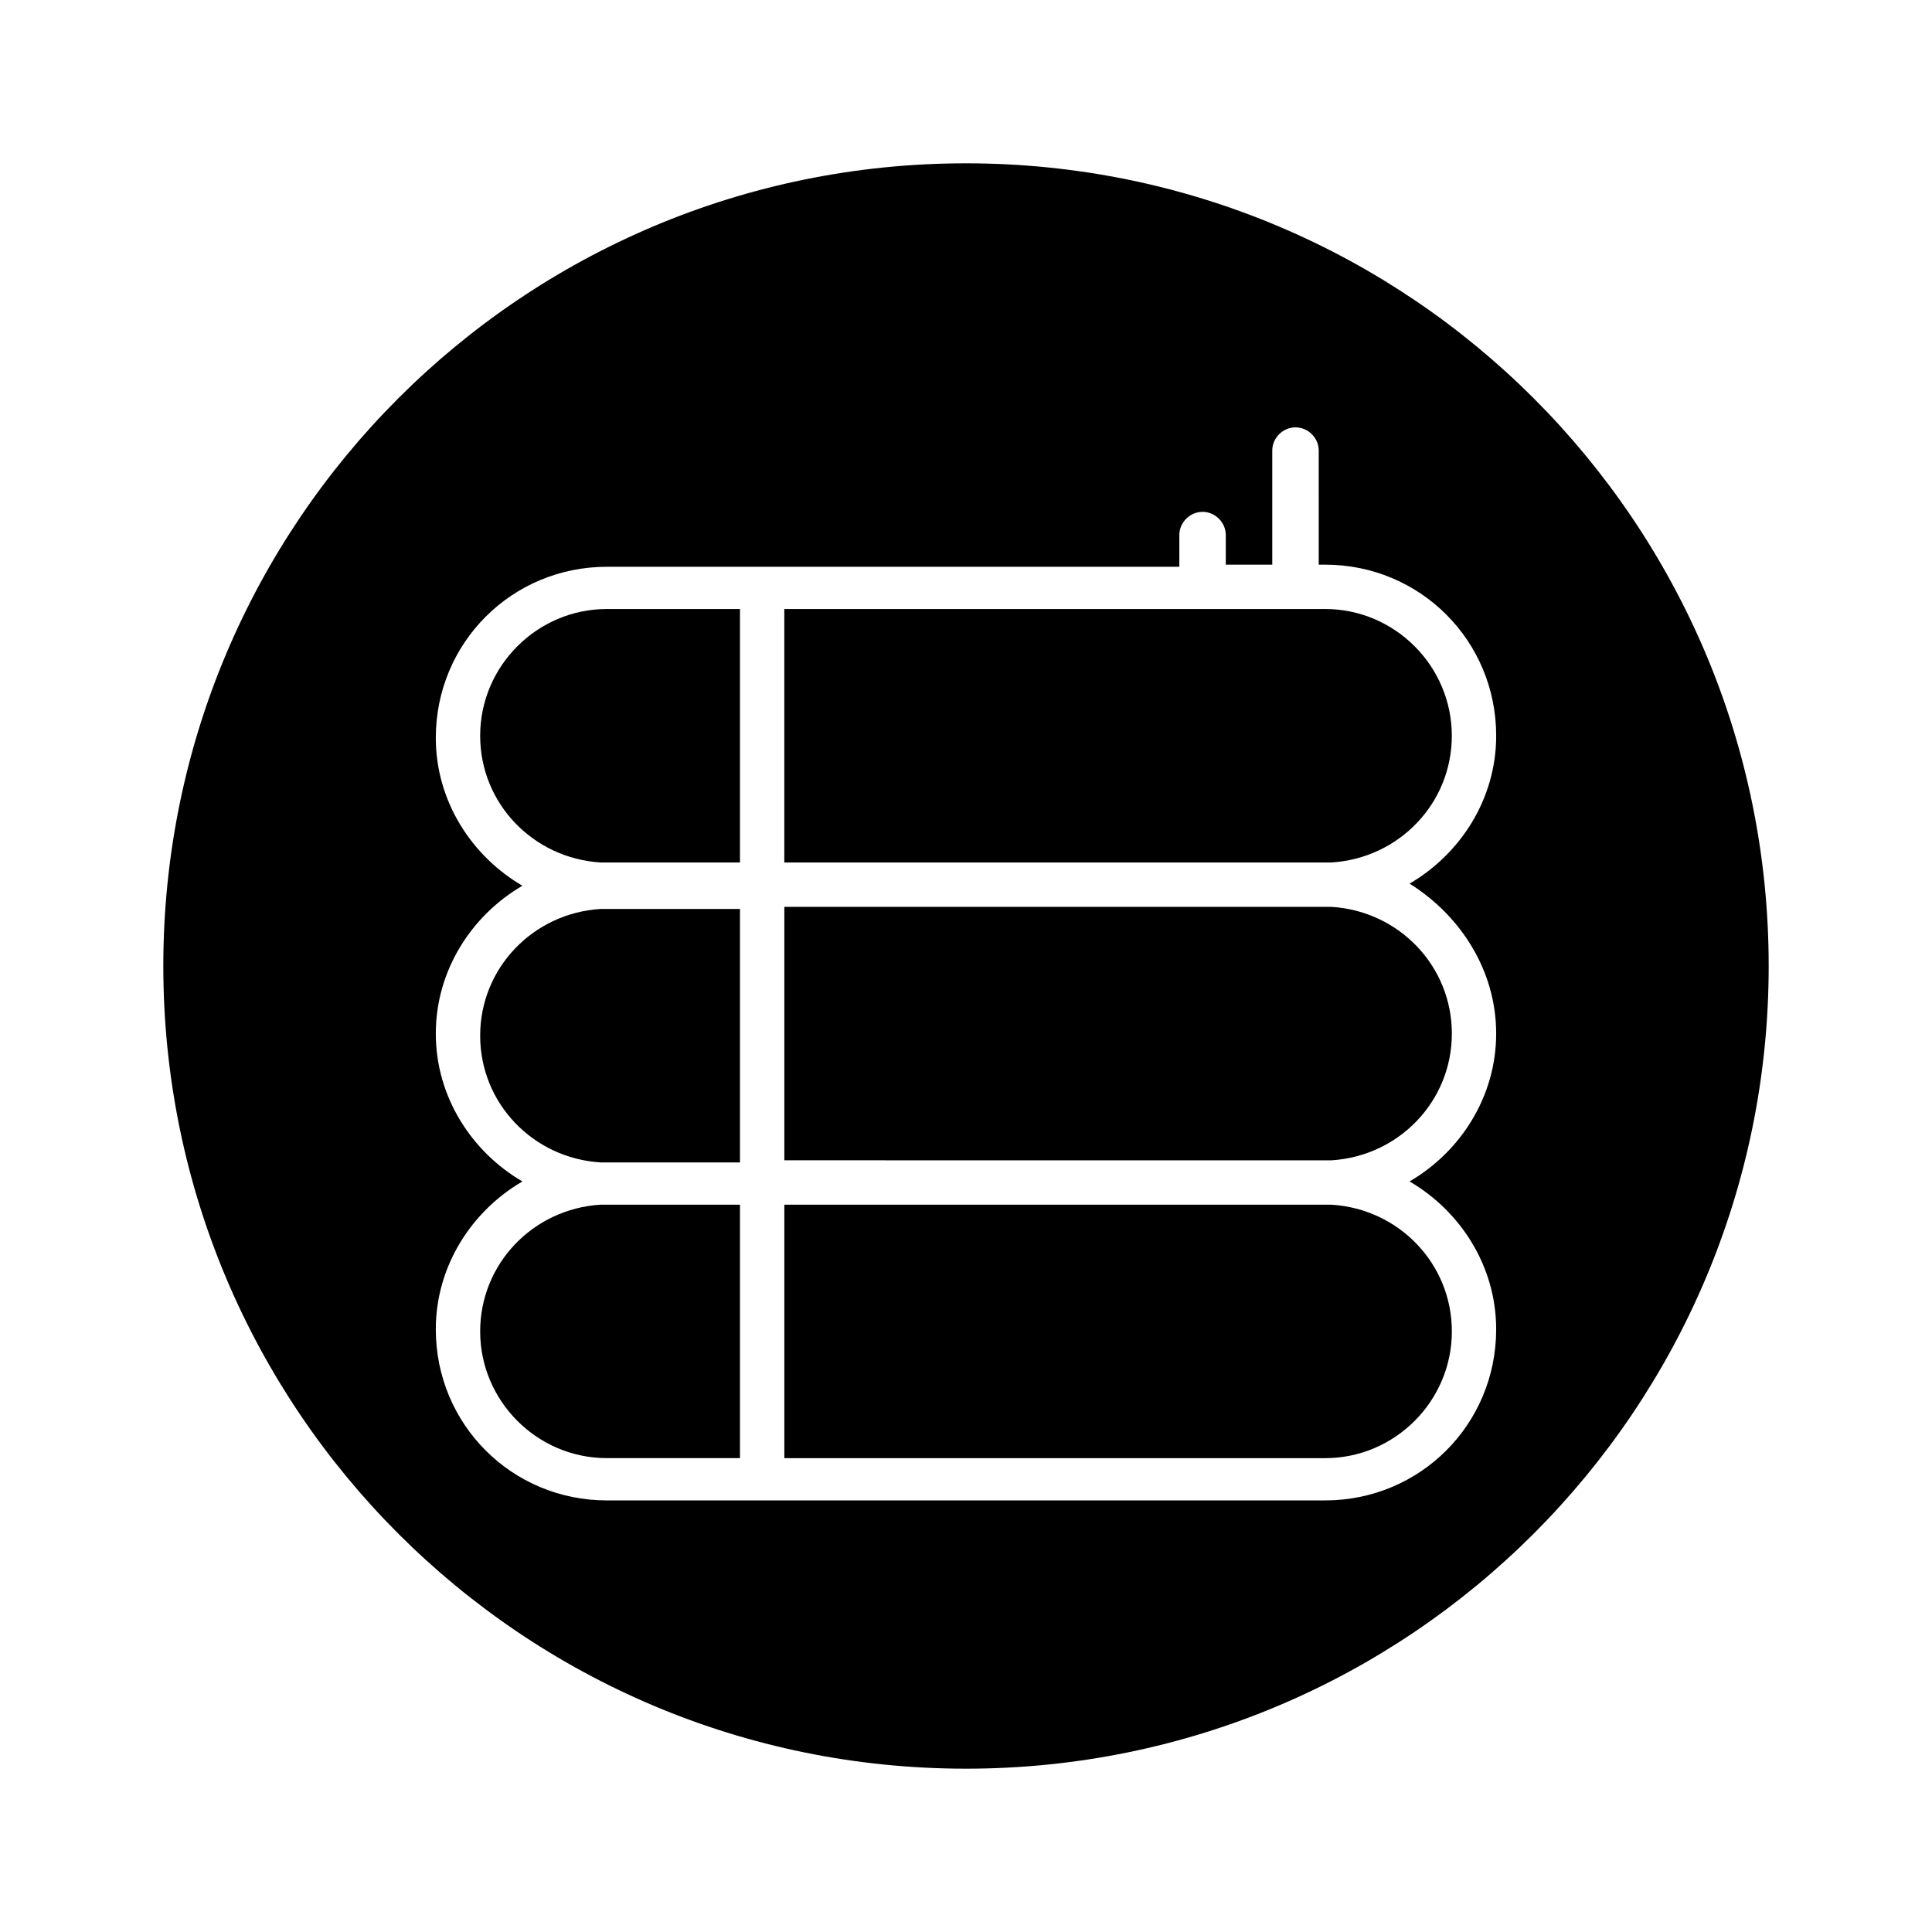 <?xml version="1.0" encoding="UTF-8"?>
<!-- Uploaded to: SVG Repo, www.svgrepo.com, Generator: SVG Repo Mixer Tools -->
<svg fill="#000000" width="800px" height="800px" version="1.1" viewBox="144 144 512 512" xmlns="http://www.w3.org/2000/svg">
 <g>
  <path d="m351.86 463.25v67.176h143.31c18.473 0 33.586-15.113 33.586-33.586 0-17.914-13.996-32.469-31.906-33.586h-1.68z"/>
  <path d="m340.1 463.25h-35.266-1.68c-17.914 1.121-31.906 15.676-31.906 33.586 0 18.473 15.113 33.586 33.586 33.586h35.266z"/>
  <path d="m340.1 372.57v-67.176h-35.266c-18.473 0-33.586 15.113-33.586 33.586 0 17.914 13.996 32.469 31.906 33.586h1.68z"/>
  <path d="m340.1 451.5v-66.617h-35.266-1.68c-17.914 1.121-31.906 15.676-31.906 33.586 0 17.914 13.996 32.469 31.906 33.586h1.68l35.266 0.004z"/>
  <path d="m351.86 384.88v66.613l143.31 0.004h1.68c17.914-1.121 31.906-15.676 31.906-33.586 0-17.914-13.996-32.469-31.906-33.586h-1.68l-143.31-0.004z"/>
  <path d="m400 187.28c-117.56 0-212.72 95.164-212.72 212.72 0 117.55 95.164 212.72 212.72 212.72 117.55 0 212.72-95.164 212.72-212.72 0.004-117.56-95.16-212.72-212.71-212.72zm140.5 230.63c0 16.793-9.516 31.348-22.953 39.184 13.434 7.836 22.953 22.391 22.953 39.184 0 25.191-20.152 45.344-45.344 45.344l-190.32 0.004c-25.191 0-45.344-20.152-45.344-45.344 0-16.793 9.516-31.348 22.953-39.184-13.434-7.836-22.953-22.391-22.953-39.184 0-16.793 9.516-31.348 22.953-39.184-13.434-7.836-22.953-22.391-22.953-39.184 0-25.191 20.152-45.344 45.344-45.344h151.7v-8.398c0-3.359 2.801-6.156 6.156-6.156 3.359 0 6.156 2.801 6.156 6.156v7.836h12.316v-30.23c0-3.359 2.801-6.156 6.156-6.156 3.359 0 6.156 2.801 6.156 6.156l0.004 30.23h1.68c25.191 0 45.344 20.152 45.344 45.344 0 16.793-9.516 31.348-22.953 39.184 13.434 8.395 22.949 22.949 22.949 39.742z"/>
  <path d="m495.16 305.39h-143.31v67.176h143.31 1.68c17.914-1.121 31.906-15.676 31.906-33.586 0-18.477-15.113-33.59-33.586-33.59z"/>
 </g>
</svg>
